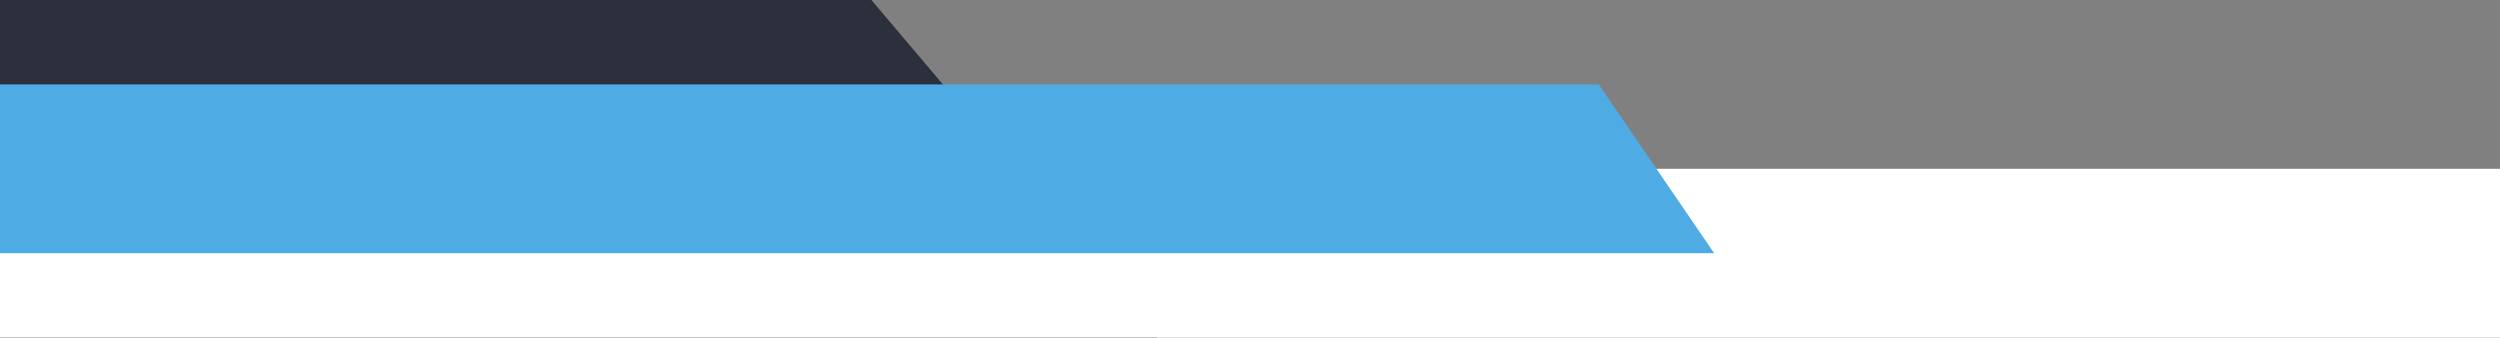 <?xml version="1.0" encoding="UTF-8" standalone="no"?><svg xmlns="http://www.w3.org/2000/svg" xmlns:xlink="http://www.w3.org/1999/xlink" data-name="Layer 1" fill="#000000" height="405.1" preserveAspectRatio="xMidYMid meet" version="1" viewBox="0.0 2594.9 3000.0 405.1" width="3000" zoomAndPan="magnify"><rect x="0.0" y="2594.9" width="3000.0" height="405.1" fill="#808080" stroke="none"/><g id="change1_1"><path d="M1388.63 3000L0 3000 0 2594.86 1045.67 2594.86 1388.63 3000z" fill="#2b303c"/></g><g id="change2_1"><path d="M0 2797.43H3000V3000H0z" fill="#ffffff"/></g><g id="change3_1"><path d="M2056.97 2898.72L0 2898.72 0 2696.15 1918.47 2696.15 2056.97 2898.72z" fill="#4fabe4"/></g></svg>